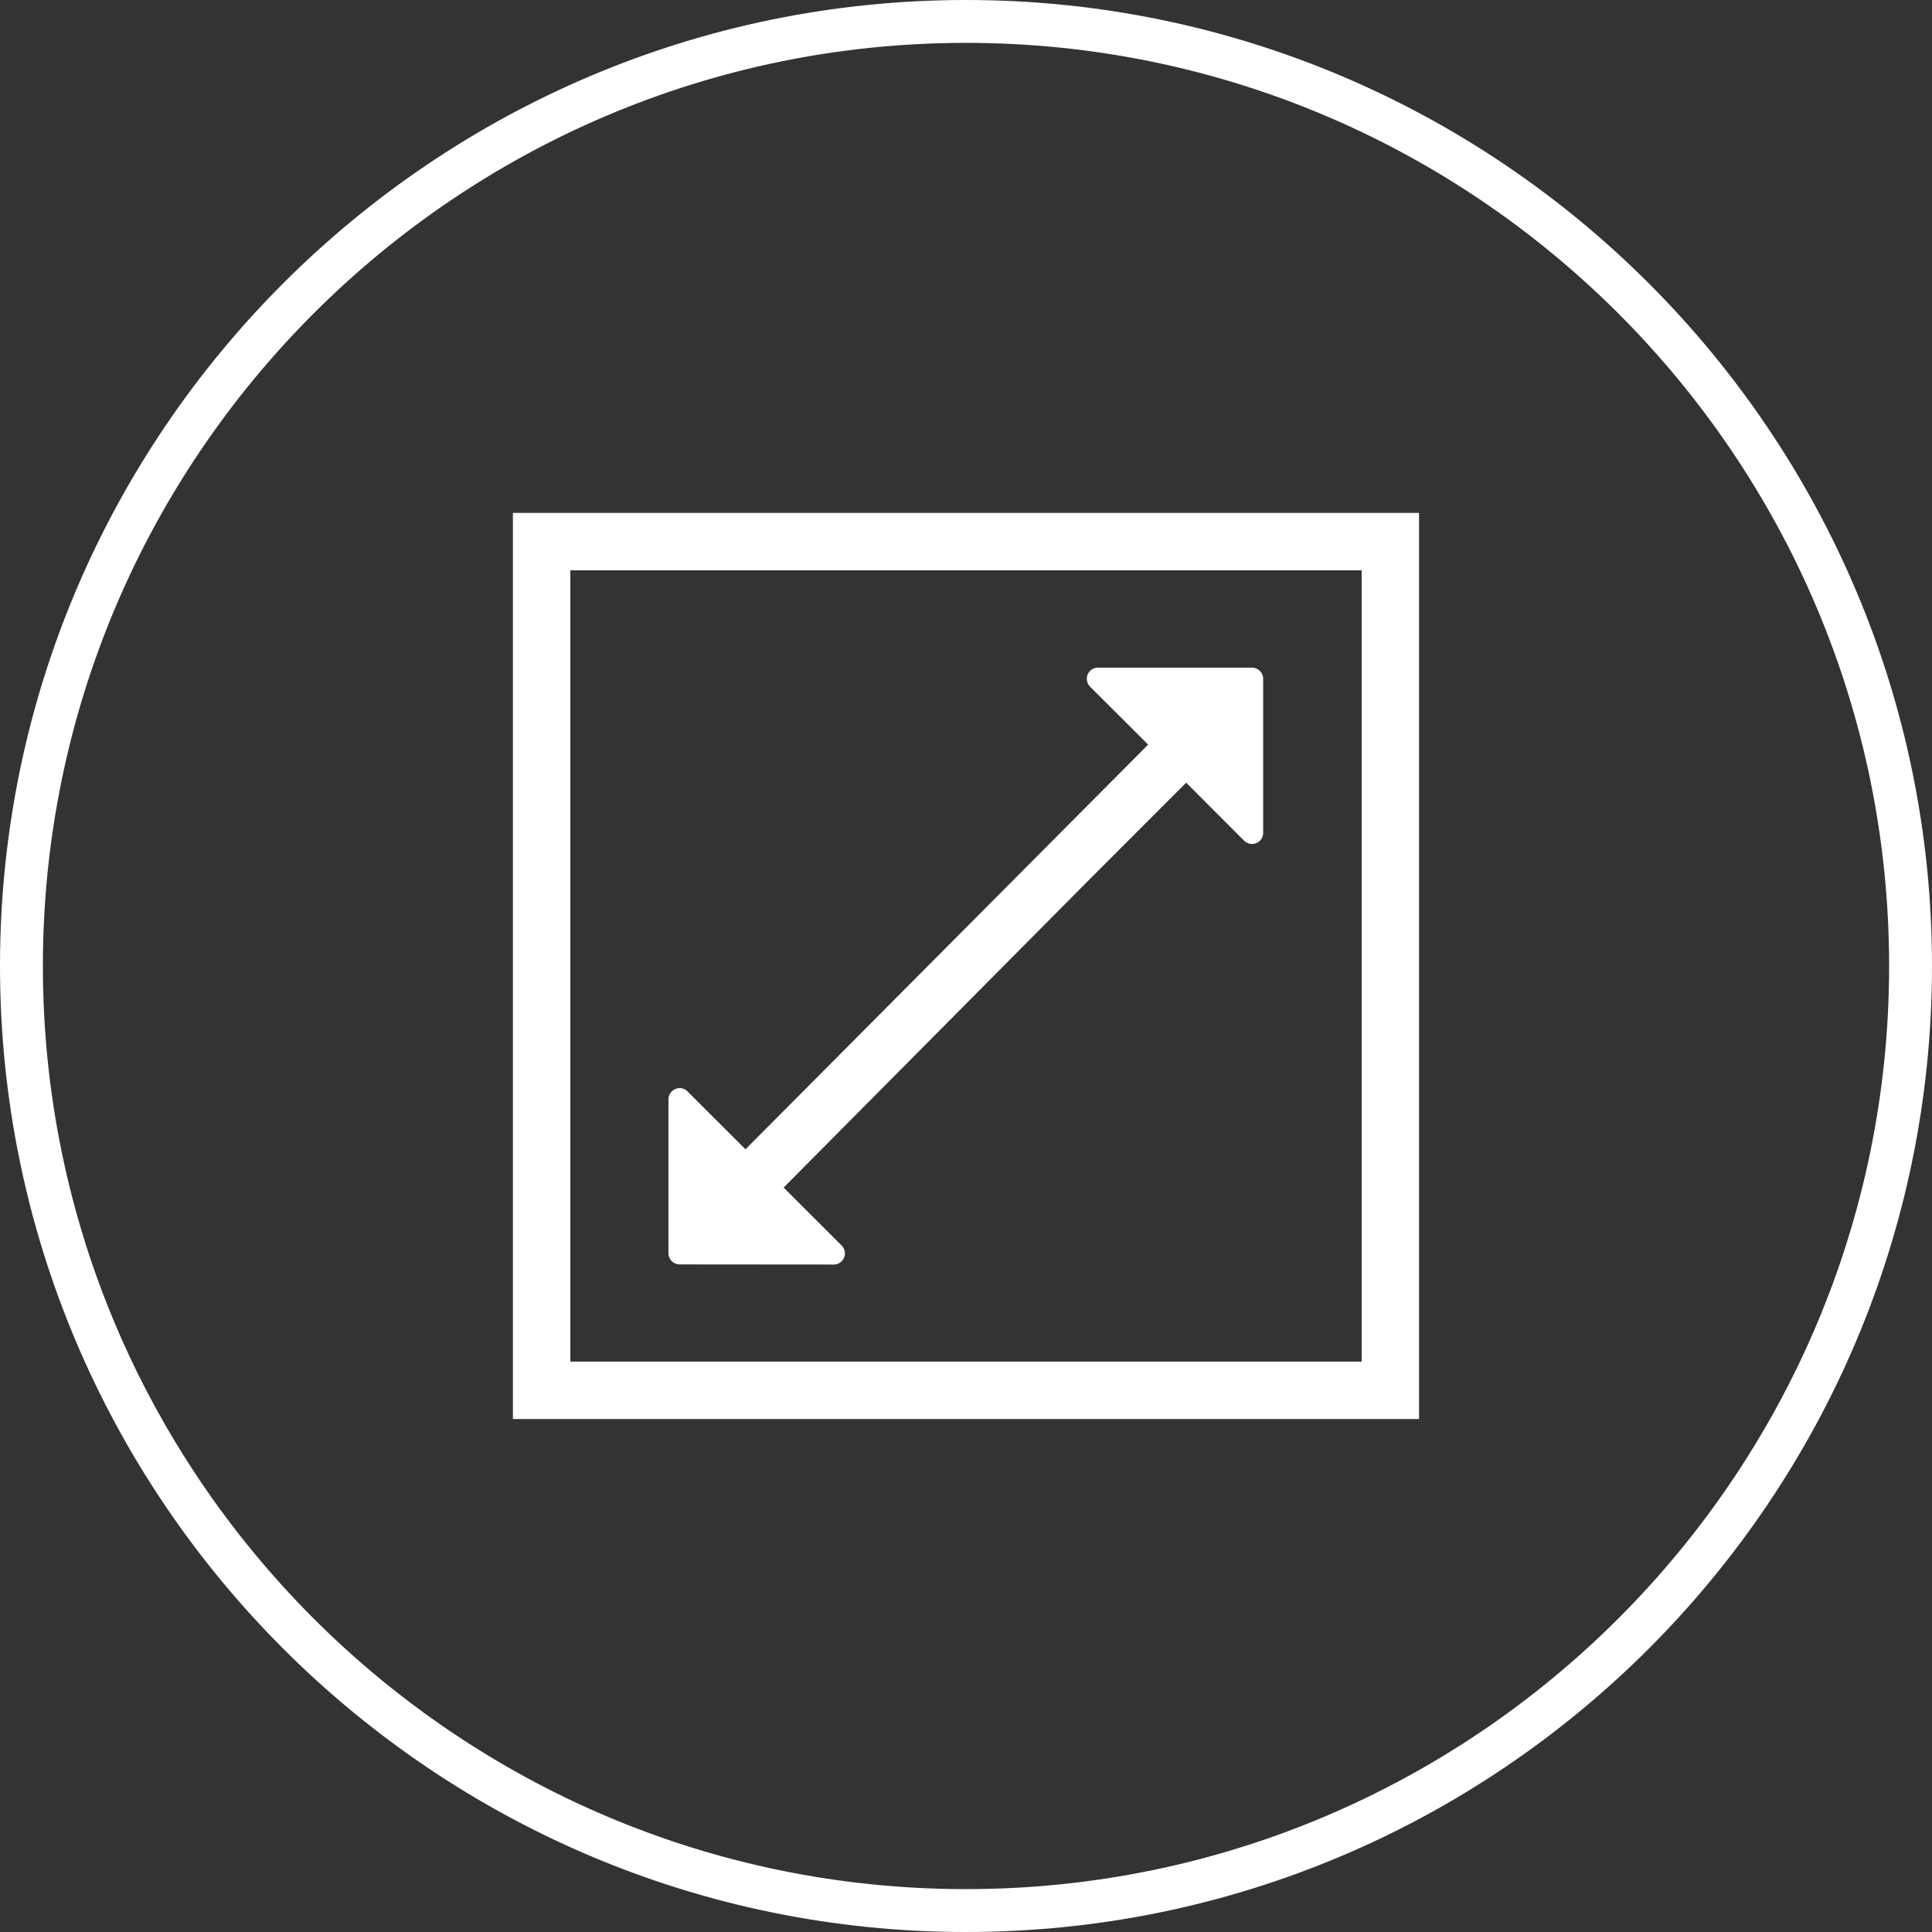 <?xml version="1.0" encoding="UTF-8"?>
<!DOCTYPE svg PUBLIC "-//W3C//DTD SVG 1.1//EN" "http://www.w3.org/Graphics/SVG/1.1/DTD/svg11.dtd">
<!-- Creator: CorelDRAW 2020 (64-Bit) -->
<svg xmlns="http://www.w3.org/2000/svg" xml:space="preserve" width="30.562mm" height="30.562mm" version="1.1" style="shape-rendering:geometricPrecision; text-rendering:geometricPrecision; image-rendering:optimizeQuality; fill-rule:evenodd; clip-rule:evenodd"
viewBox="0 0 1054.2 1054.2"
 xmlns:xlink="http://www.w3.org/1999/xlink"
 xmlns:xodm="http://www.corel.com/coreldraw/odm/2003">
 <rect x="0" y="0" width="1054.2" height="1054.2" fill="#333333" stroke="none"/>
 <defs>
  <style type="text/css">
   <![CDATA[
    .fil1 {fill:white}
    .fil0 {fill:white;fill-rule:nonzero}
   ]]>
  </style>
 </defs>
 <g id="Layer_x0020_1">
  <g id="_2341475383552">
   <path class="fil0" d="M527.09 23.39c-277.77,0 -503.69,225.97 -503.69,503.71 0,277.74 225.92,503.7 503.69,503.7 277.75,0 503.71,-225.97 503.71,-503.7 0,-277.74 -225.96,-503.71 -503.71,-503.71zm0 1030.81c-290.64,0 -527.09,-236.48 -527.09,-527.1 0,-290.66 236.45,-527.1 527.09,-527.1 290.62,0 527.1,236.44 527.1,527.1 0,290.62 -236.48,527.1 -527.1,527.1z"/>
   <path class="fil1" d="M683.2 364.29l-84.13 0c-2.43,0 -4.65,1.46 -5.59,3.75 -0.93,2.25 -0.42,4.86 1.29,6.63l31.72 31.62 -219.73 220.83 -31.64 -31.62c-1.7,-1.73 -4.3,-2.25 -6.6,-1.32 -2.25,0.97 -3.78,3.16 -3.78,5.62l0 84.05c0,3.4 2.74,6.08 6.07,6.08l84.12 0.07c2.5,0 4.69,-1.53 5.66,-3.78 0.9,-2.29 0.41,-4.83 -1.35,-6.6l-31.66 -31.62 167.38 -168.62 52.27 -52.31 31.64 31.68c1.78,1.71 4.38,2.26 6.63,1.3 2.29,-0.91 3.75,-3.17 3.75,-5.59l0 -84.13c0,-3.3 -2.74,-6.04 -6.07,-6.04z"/>
   <path class="fil0" d="M295.52 279.86l478.79 0 0 494.44 -494.44 0 0 -15.65 0 -463.07 0 -15.72 15.65 0zm447.48 31.34l-431.8 0 0 431.76 431.8 0 0 -431.76z"/>
  </g>
 </g>
</svg>
